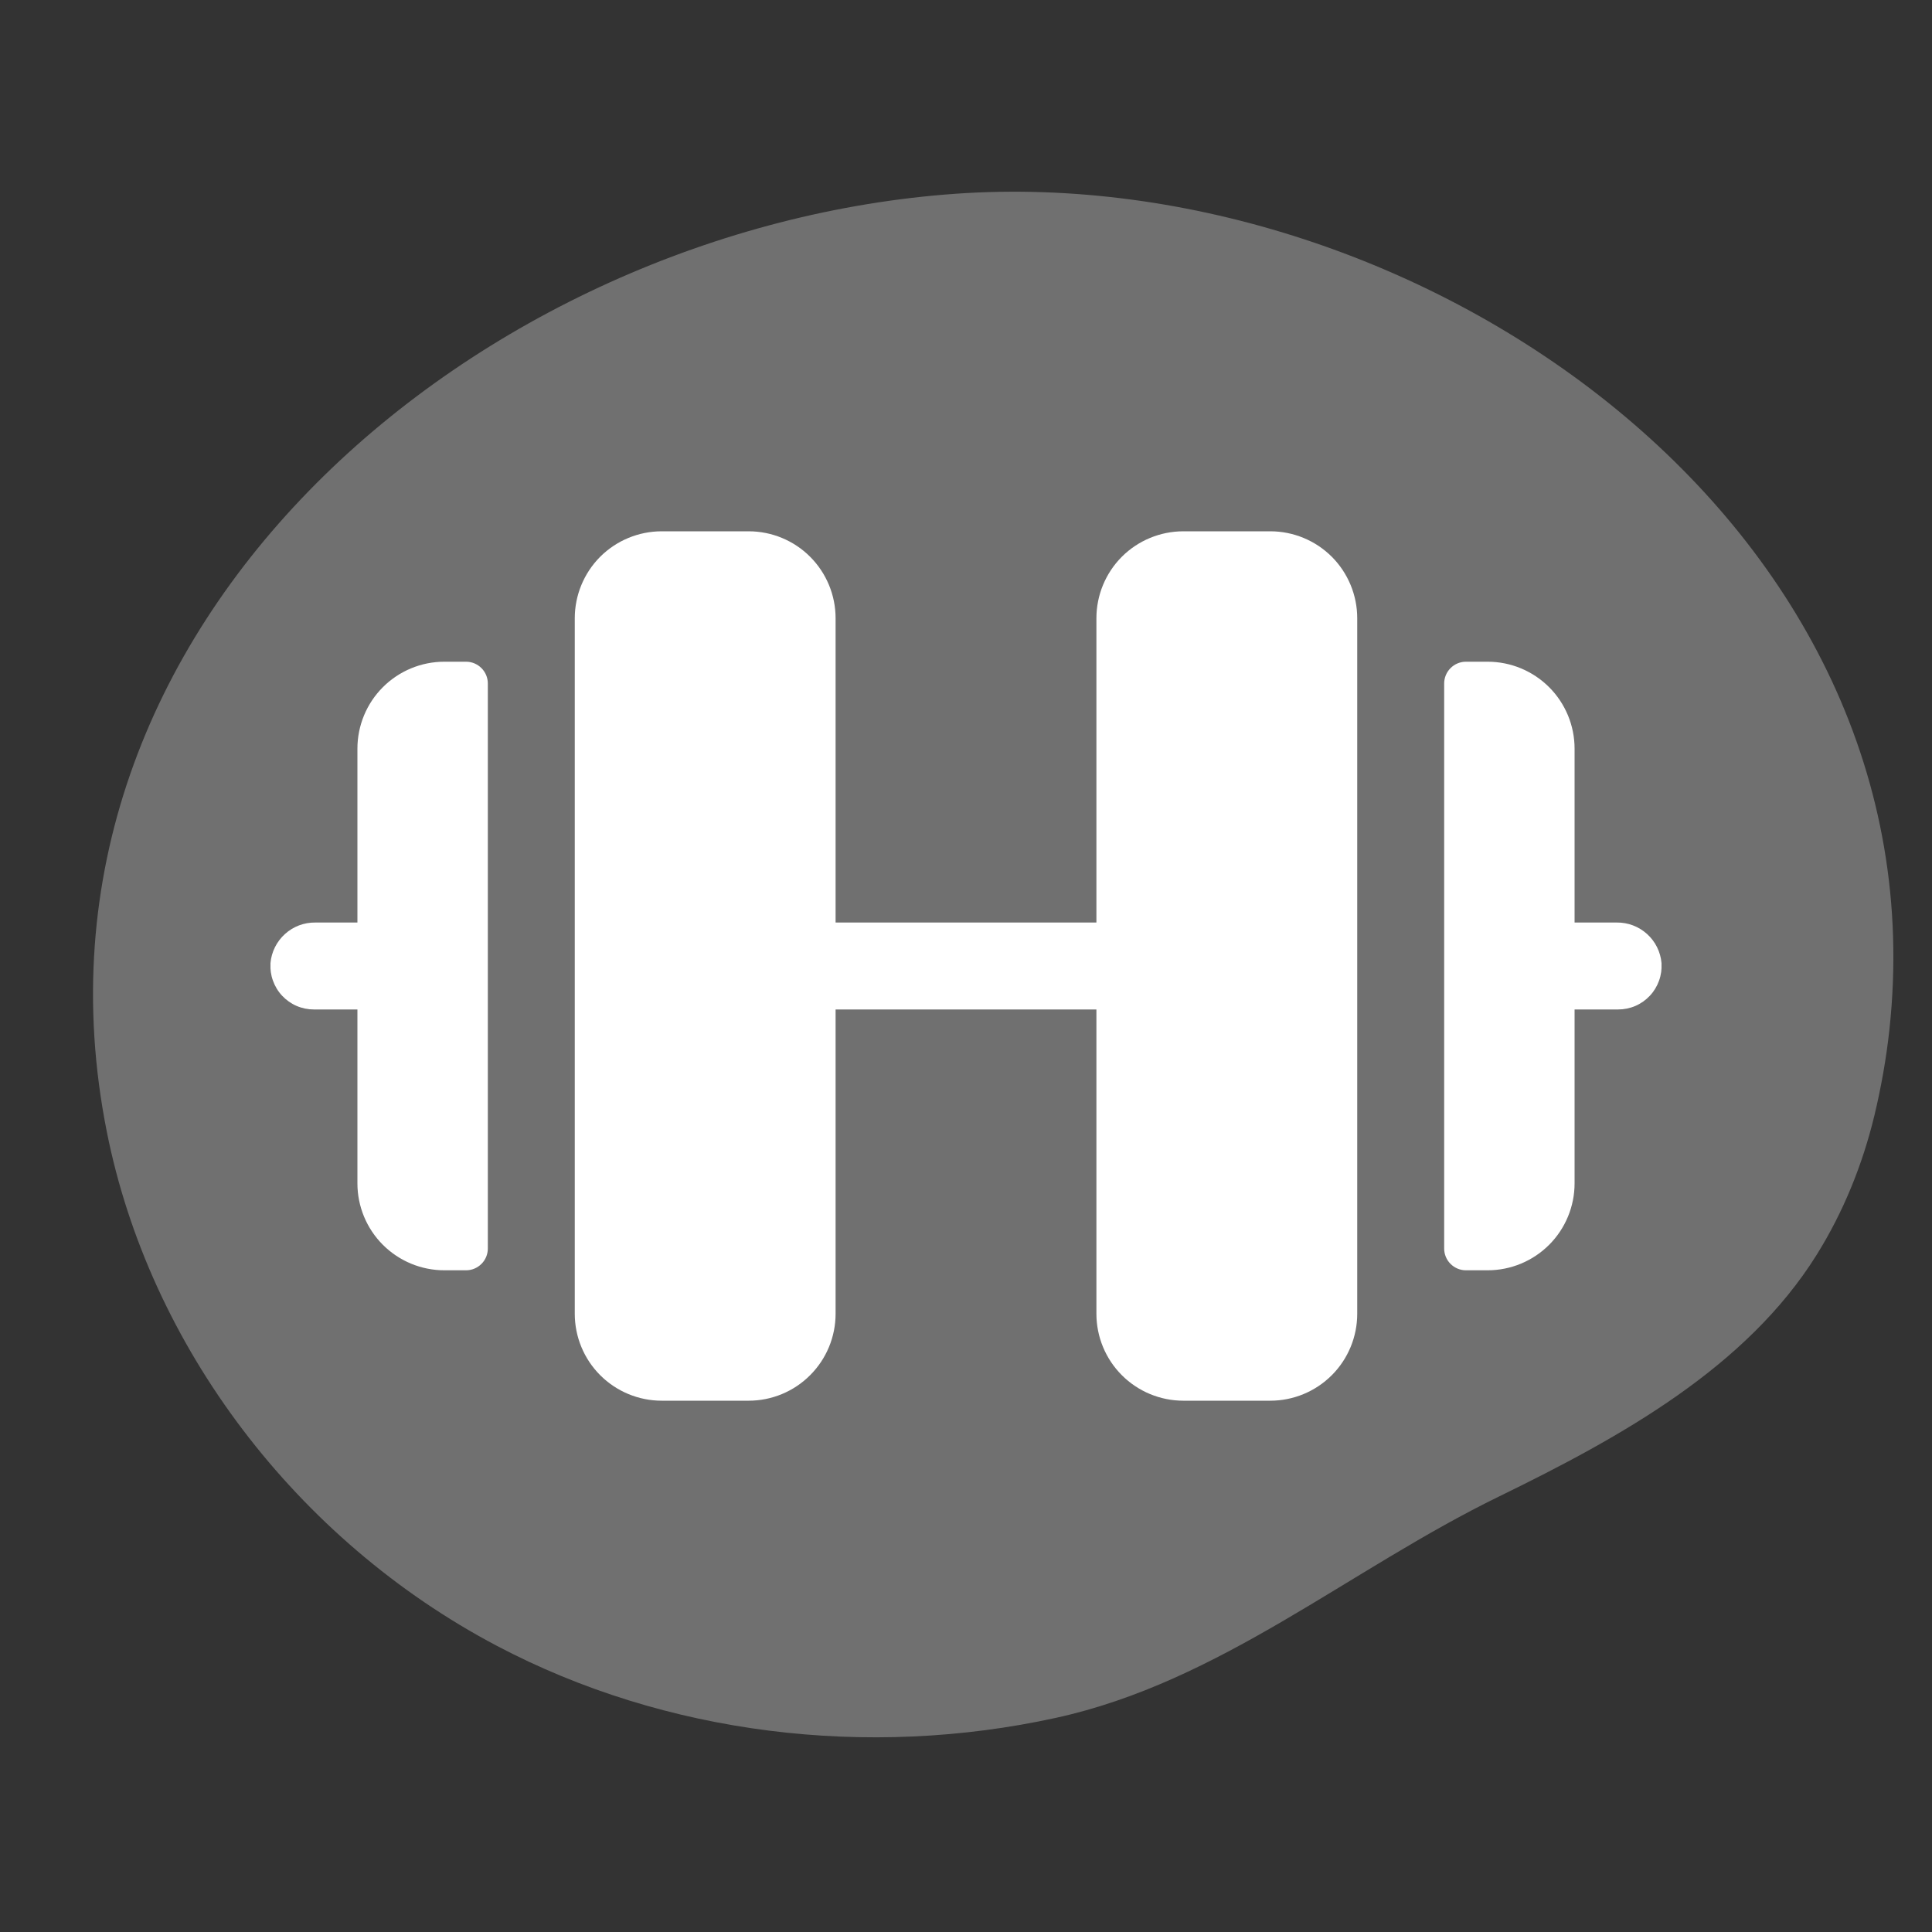 <svg width="36" height="36" viewBox="0 0 36 36" fill="none" xmlns="http://www.w3.org/2000/svg">
<rect x="0" y="0" width="36" height="36" fill="#333333" stroke="none"/>
<path d="M9.253 30.665C5.522 28.695 2.784 25.085 1.989 21.082C0.1 11.57 9.006 4.229 17.811 3.61C26.431 3.004 36.233 9.751 35.206 19.189C35.147 19.729 35.052 20.265 34.925 20.793C34.704 21.705 34.349 22.583 33.852 23.38C32.543 25.478 30.214 26.772 27.938 27.882C25.13 29.251 22.738 31.339 19.674 32.01C16.175 32.776 12.405 32.328 9.253 30.665Z" fill="white" fill-opacity="0.3"/>
<g clip-path="url(#clip0_1513_11134)">
<path d="M25.29 11.52V24.48C25.29 24.91 25.119 25.322 24.816 25.625C24.512 25.929 24.1 26.1 23.67 26.1H22.05C21.62 26.1 21.208 25.929 20.904 25.625C20.601 25.322 20.43 24.91 20.43 24.48V18.81H15.57V24.48C15.57 24.91 15.399 25.322 15.095 25.625C14.792 25.929 14.38 26.1 13.95 26.1H12.33C11.9 26.1 11.488 25.929 11.184 25.625C10.881 25.322 10.71 24.91 10.71 24.48V11.52C10.71 11.09 10.881 10.678 11.184 10.374C11.488 10.071 11.9 9.9 12.33 9.9H13.95C14.38 9.9 14.792 10.071 15.095 10.374C15.399 10.678 15.57 11.09 15.57 11.52V17.19H20.43V11.52C20.43 11.09 20.601 10.678 20.904 10.374C21.208 10.071 21.62 9.9 22.05 9.9H23.67C24.1 9.9 24.512 10.071 24.816 10.374C25.119 10.678 25.29 11.09 25.29 11.52ZM8.685 12.33H8.28C7.85 12.33 7.438 12.501 7.134 12.805C6.831 13.108 6.66 13.52 6.66 13.95V17.19H5.877C5.668 17.187 5.465 17.263 5.31 17.404C5.155 17.544 5.058 17.738 5.04 17.946C5.033 18.057 5.048 18.168 5.086 18.273C5.123 18.377 5.181 18.473 5.257 18.554C5.333 18.635 5.425 18.7 5.527 18.744C5.629 18.788 5.739 18.81 5.85 18.81H6.66V22.05C6.66 22.48 6.831 22.892 7.134 23.195C7.438 23.499 7.85 23.67 8.28 23.67H8.685C8.792 23.67 8.895 23.627 8.971 23.551C9.047 23.476 9.09 23.372 9.09 23.265V12.735C9.09 12.628 9.047 12.525 8.971 12.449C8.895 12.373 8.792 12.33 8.685 12.33ZM30.96 17.946C30.942 17.738 30.846 17.544 30.691 17.404C30.536 17.264 30.334 17.187 30.125 17.19H29.34V13.95C29.34 13.52 29.169 13.108 28.866 12.805C28.562 12.501 28.15 12.33 27.72 12.33H27.315C27.208 12.33 27.105 12.373 27.029 12.449C26.953 12.525 26.91 12.628 26.91 12.735V23.265C26.91 23.372 26.953 23.476 27.029 23.551C27.105 23.627 27.208 23.67 27.315 23.67H27.72C28.15 23.67 28.562 23.499 28.866 23.195C29.169 22.892 29.34 22.48 29.34 22.05V18.81H30.15C30.261 18.81 30.371 18.788 30.473 18.744C30.575 18.7 30.667 18.635 30.743 18.554C30.819 18.473 30.877 18.377 30.914 18.273C30.952 18.168 30.967 18.057 30.96 17.946Z" fill="white"/>
</g>
<defs>
<clipPath id="clip0_1513_11134">
<rect width="25.92" height="25.92" fill="white" transform="translate(5.04 5.04)"/>
</clipPath>
</defs>
</svg>
